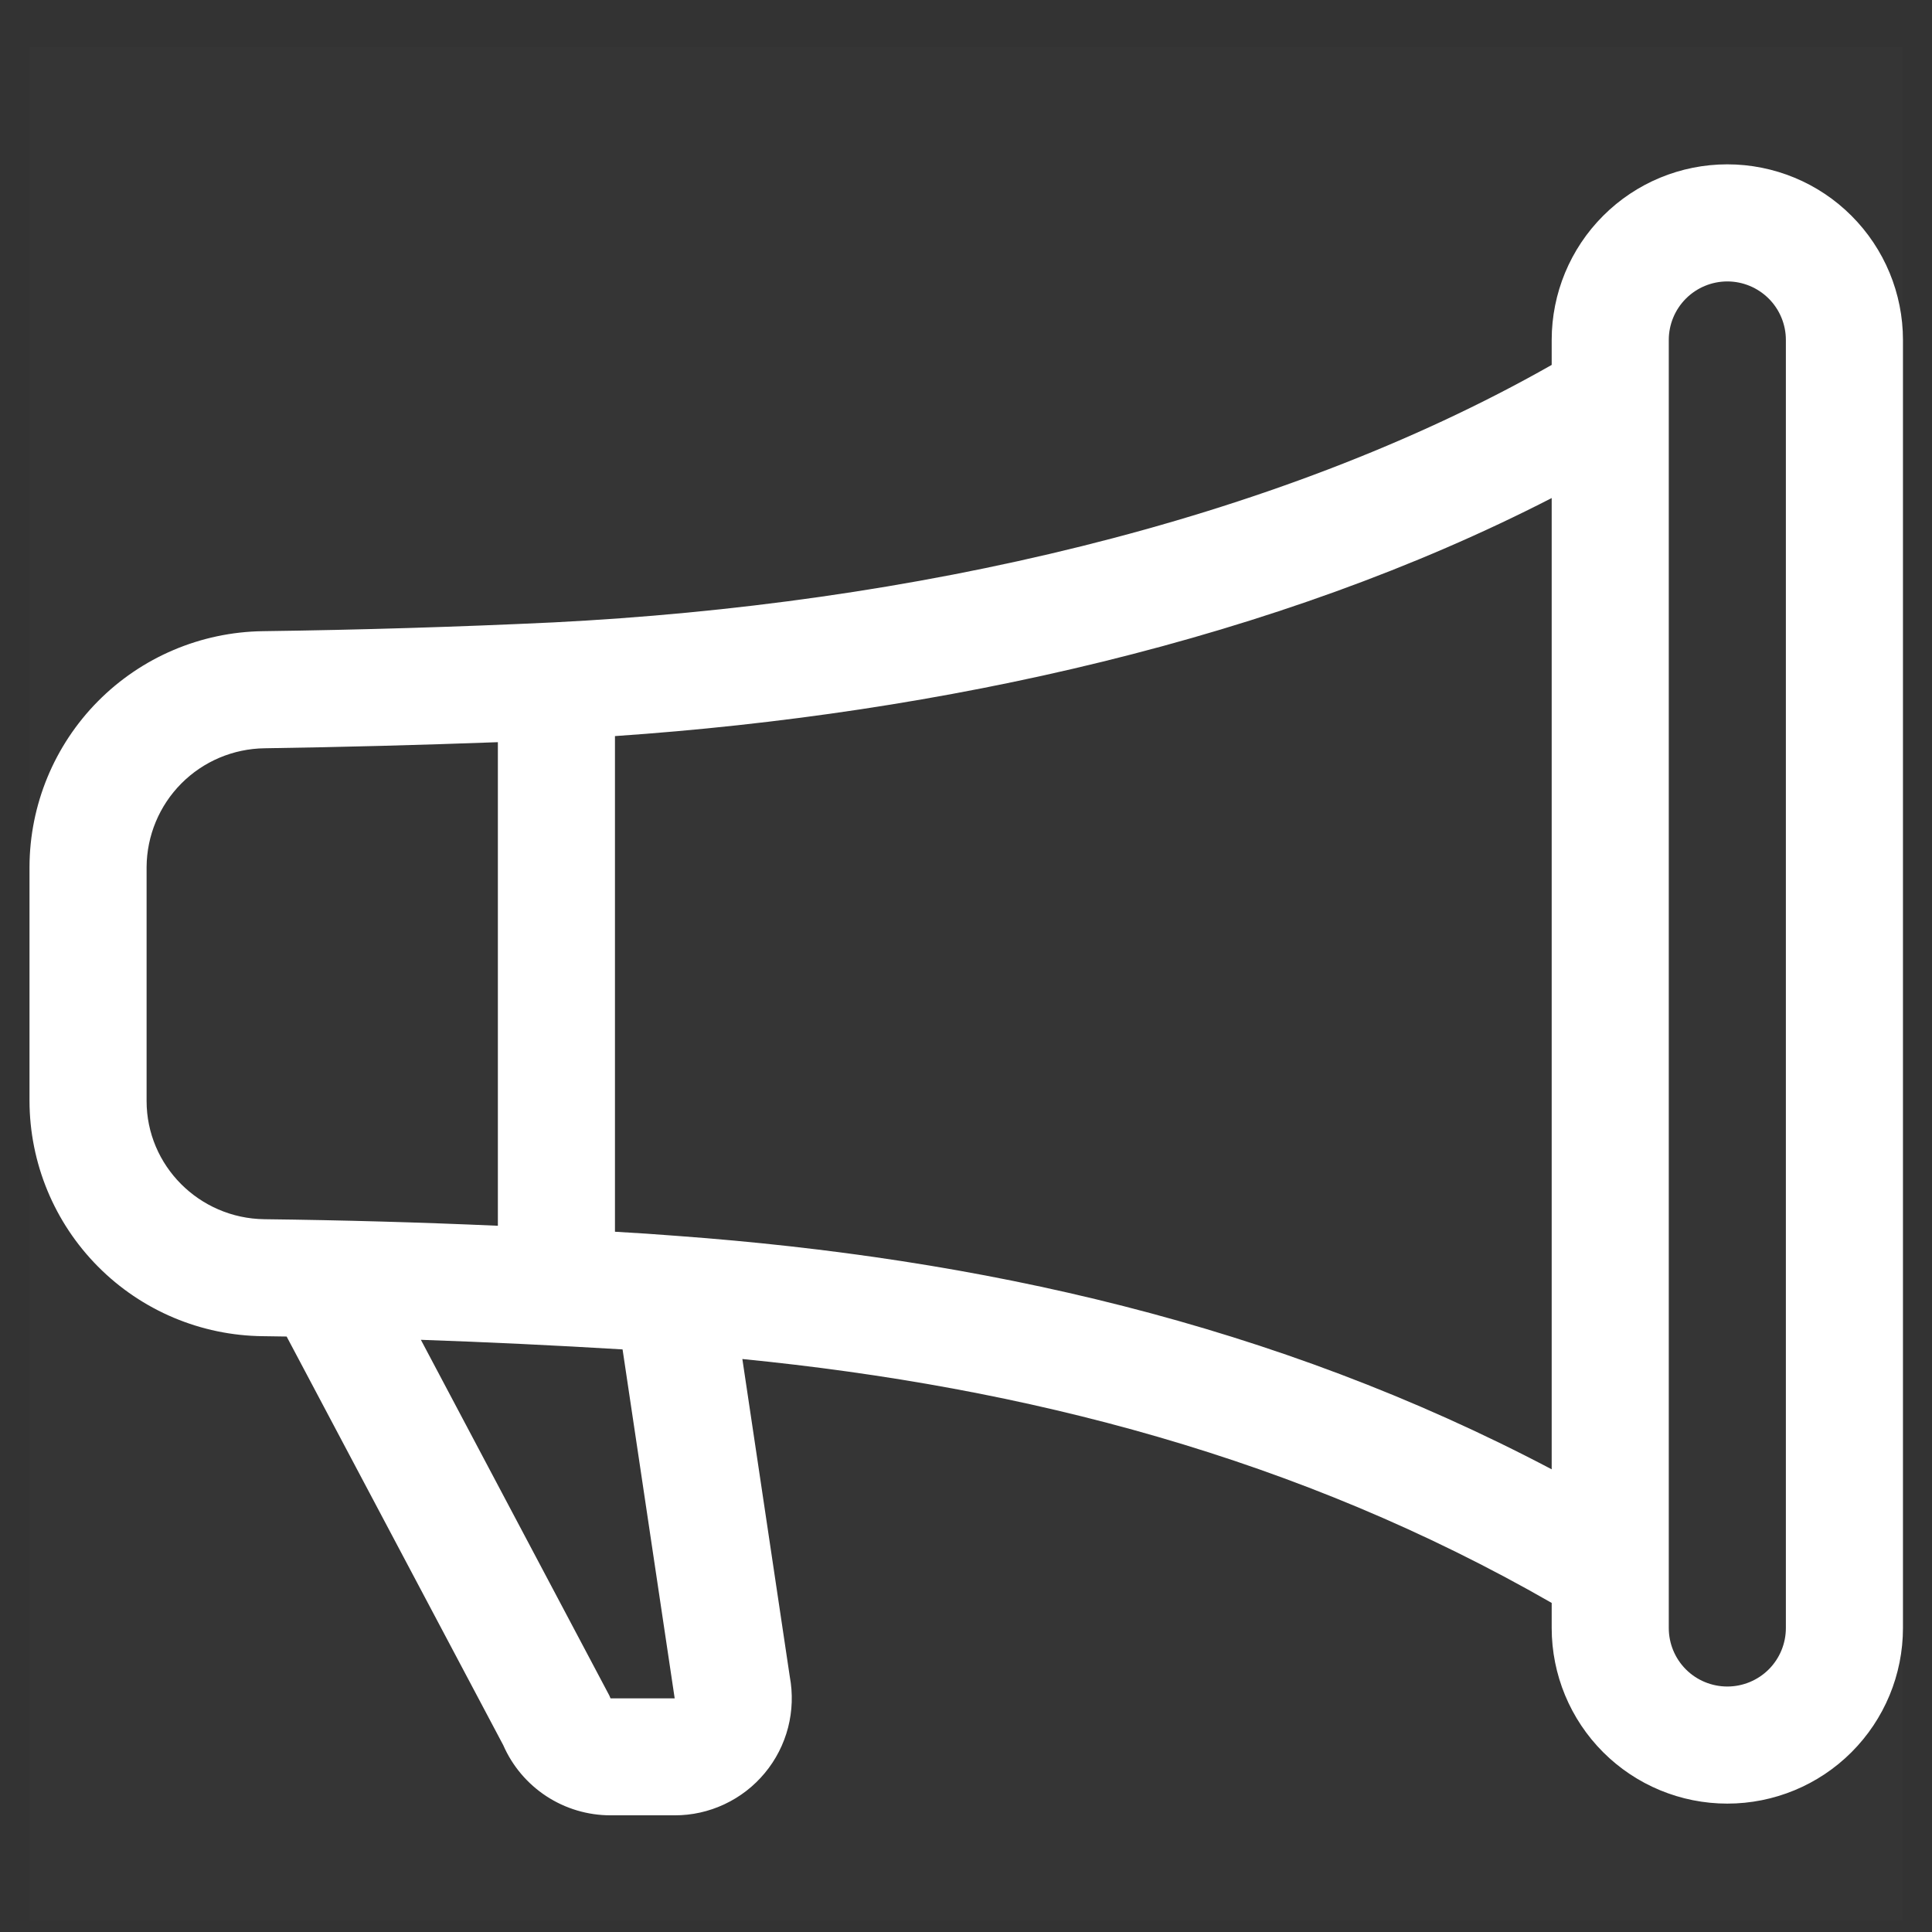 <svg width="33" height="33" viewBox="0 0 33 33" fill="none" xmlns="http://www.w3.org/2000/svg">
<rect x="0" y="0" width="33" height="33" fill="#333333" stroke="none"/>
<g clip-path="url(#clip0_777_956)">
<rect width="32" height="32" transform="translate(0.5 0.806)" fill="white" fill-opacity="0.01"/>
<path d="M26.504 5.807C26.504 5.012 26.82 4.249 27.383 3.686C27.945 3.123 28.708 2.807 29.504 2.807C30.3 2.807 31.063 3.123 31.625 3.686C32.188 4.249 32.504 5.012 32.504 5.807V27.807C32.504 28.603 32.188 29.366 31.625 29.929C31.063 30.491 30.3 30.807 29.504 30.807C28.708 30.807 27.945 30.491 27.383 29.929C26.82 29.366 26.504 28.603 26.504 27.807V27.379C22.18 24.897 17.524 23.693 12.68 23.213L13.49 28.637C13.544 28.926 13.534 29.224 13.461 29.508C13.387 29.793 13.252 30.058 13.064 30.284C12.876 30.511 12.641 30.693 12.374 30.818C12.108 30.943 11.818 31.008 11.524 31.007H10.428C10.039 31.007 9.659 30.894 9.333 30.681C9.008 30.468 8.752 30.166 8.596 29.809L4.896 22.829C4.761 22.827 4.627 22.825 4.492 22.823C3.433 22.813 2.42 22.386 1.674 21.634C0.927 20.882 0.507 19.867 0.504 18.807V14.807C0.507 13.748 0.927 12.732 1.672 11.979C2.417 11.226 3.429 10.796 4.488 10.781C6.144 10.759 7.8 10.709 9.454 10.631C15.54 10.323 21.75 8.933 26.504 6.233V5.807ZM28.504 5.807V27.807C28.504 28.073 28.609 28.327 28.797 28.515C28.984 28.702 29.239 28.807 29.504 28.807C29.769 28.807 30.023 28.702 30.211 28.515C30.399 28.327 30.504 28.073 30.504 27.807V5.807C30.504 5.542 30.399 5.288 30.211 5.1C30.023 4.913 29.769 4.807 29.504 4.807C29.239 4.807 28.984 4.913 28.797 5.1C28.609 5.288 28.504 5.542 28.504 5.807ZM26.504 8.507C21.816 10.917 16.086 12.191 10.504 12.573V21.039C10.864 21.059 11.222 21.083 11.578 21.111C16.714 21.489 21.764 22.599 26.504 25.097V8.507ZM8.504 20.937V12.677C7.176 12.726 5.848 12.761 4.52 12.781C3.985 12.788 3.475 13.003 3.098 13.382C2.721 13.761 2.508 14.273 2.504 14.807V18.807C2.504 19.907 3.4 20.811 4.516 20.825C5.846 20.841 7.175 20.878 8.504 20.937ZM7.19 22.887L10.408 28.961L10.428 29.009H11.524L11.52 28.981L10.634 23.049C9.487 22.98 8.339 22.925 7.19 22.885V22.887Z" fill="white"/>
</g>
<defs>
<clipPath id="clip0_777_956">
<rect width="32" height="32" fill="white" transform="translate(0.5 0.806)"/>
</clipPath>
</defs>
</svg>
